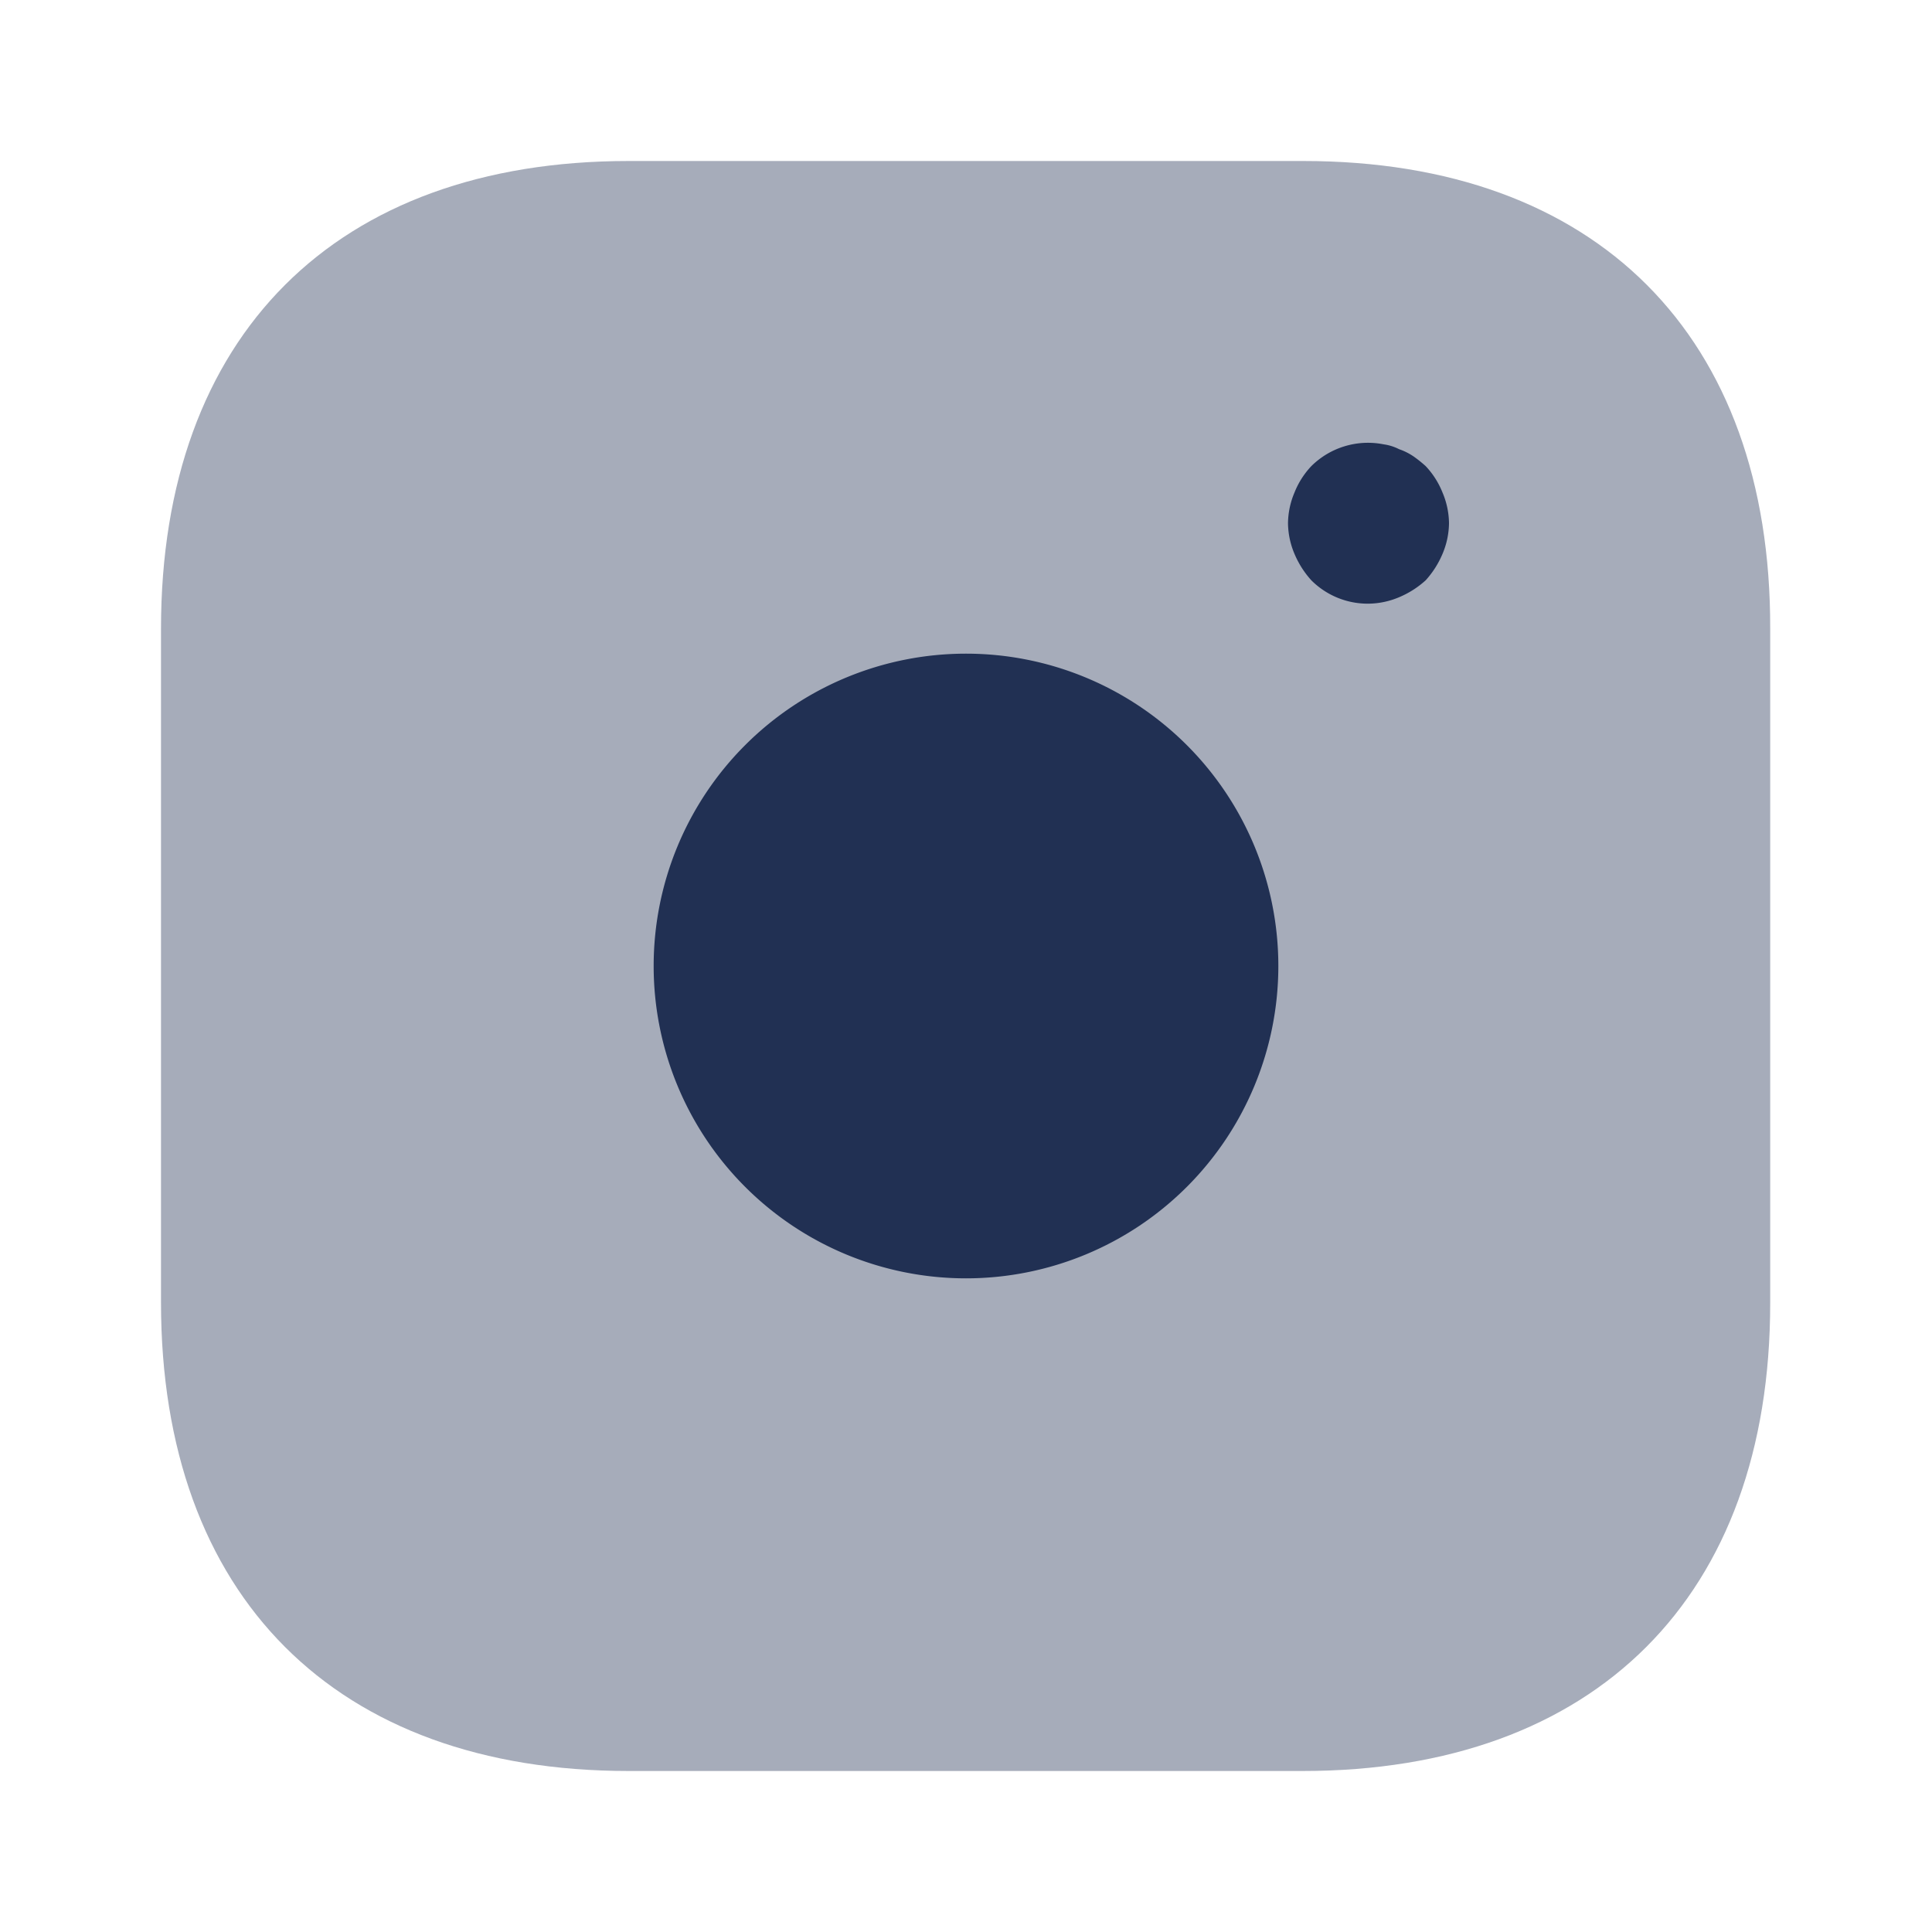 <?xml version="1.0" encoding="UTF-8"?>
<svg xmlns="http://www.w3.org/2000/svg" id="instagram_bulk" data-name="instagram/bulk" width="24" height="24" viewBox="0 0 24 24">
  <g id="vuesax_bulk_instagram" data-name="vuesax/bulk/instagram">
    <g id="instagram">
      <path id="Vector" d="M14.19,0H5.81C2.17,0,0,2.17,0,5.81v8.37C0,17.83,2.17,20,5.81,20h8.37c3.64,0,5.81-2.17,5.81-5.81V5.81C20,2.17,17.83,0,14.19,0Z" transform="translate(2 2)" fill="#213053" opacity="0.4"></path>
      <path id="Vector-2" data-name="Vector" d="M7.76,3.88A3.88,3.88,0,1,1,3.88,0,3.88,3.88,0,0,1,7.76,3.88Z" transform="translate(8.12 8.12)" fill="#213053"></path>
      <path id="Vector-3" data-name="Vector" d="M1,2a.99.99,0,0,1-.71-.29,1.155,1.155,0,0,1-.21-.33A1,1,0,0,1,0,1,1,1,0,0,1,.08.621,1.032,1.032,0,0,1,.29.291a1,1,0,0,1,.9-.27.6.6,0,0,1,.19.06.757.757,0,0,1,.18.09,1.576,1.576,0,0,1,.15.12,1.032,1.032,0,0,1,.21.33A1,1,0,0,1,2,1a1,1,0,0,1-.08.38,1.155,1.155,0,0,1-.21.33,1.155,1.155,0,0,1-.33.21A1,1,0,0,1,1,2Z" transform="translate(16 5.499)" fill="#213053"></path>
      <path id="Vector-4" data-name="Vector" d="M0,0H24V24H0Z" fill="none" opacity="0"></path>
    </g>
  </g>
</svg>
